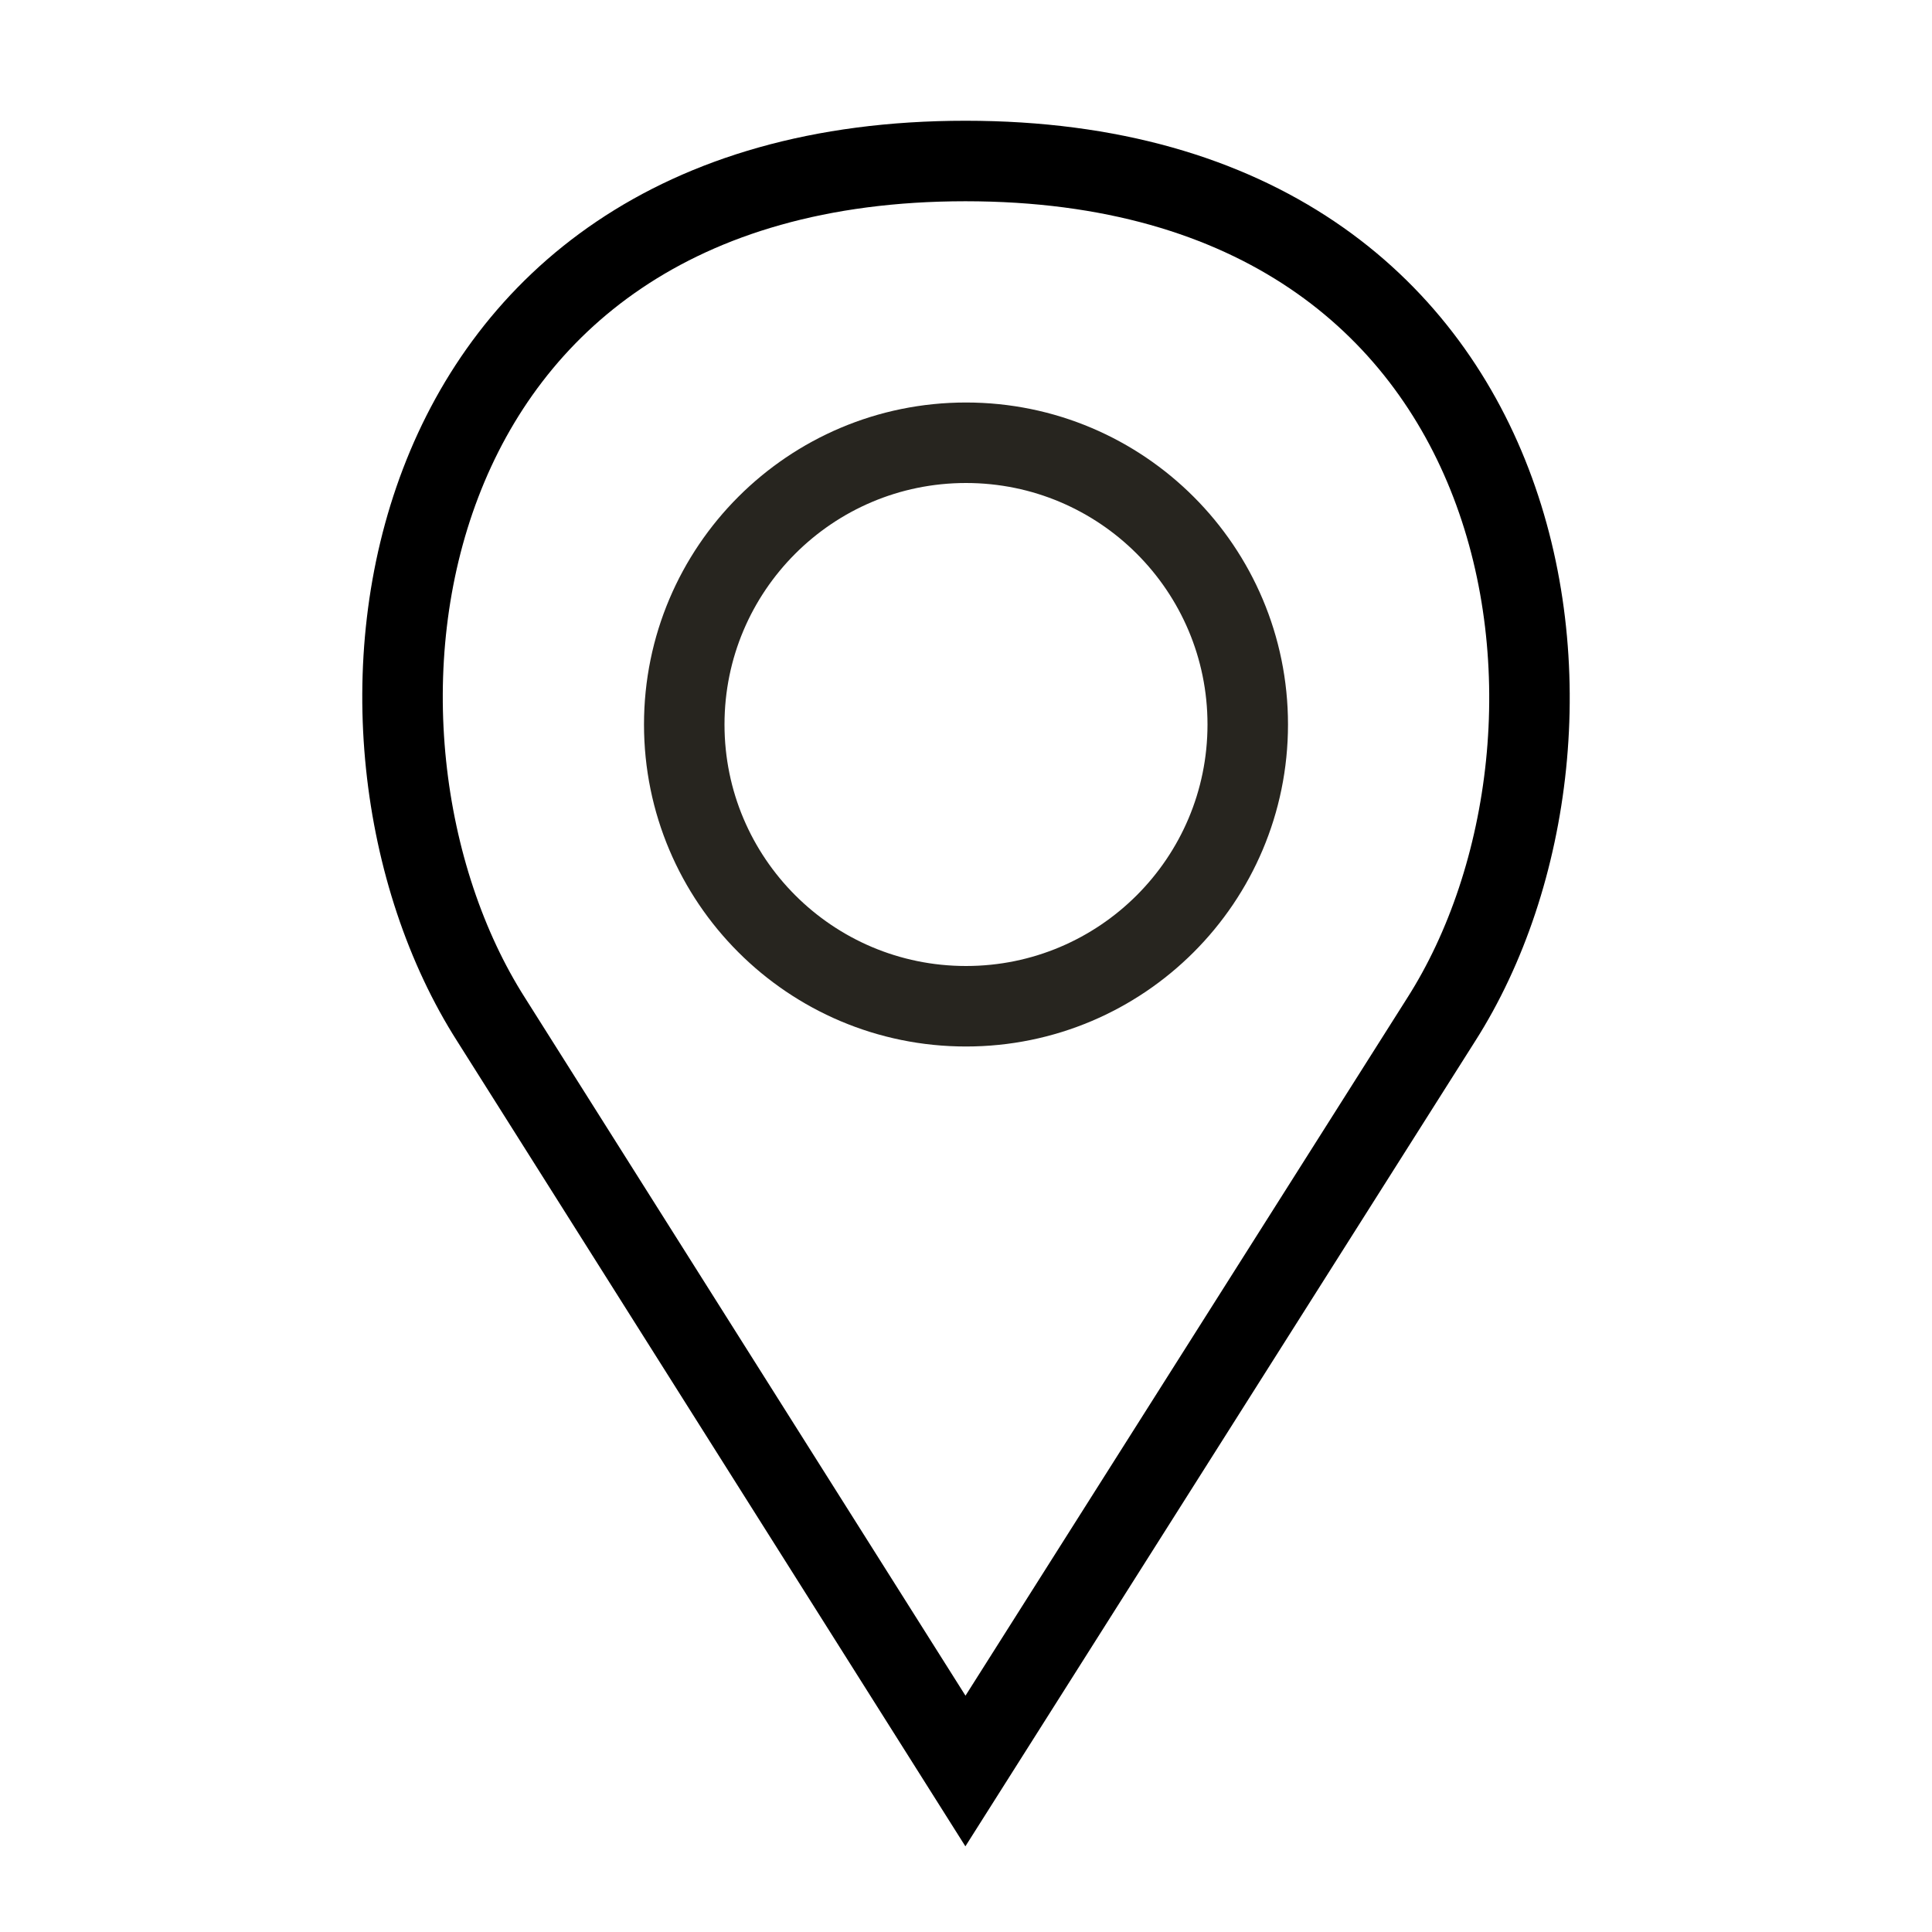 <svg width="24" height="24" viewBox="0 0 24 24" fill="none" xmlns="http://www.w3.org/2000/svg">
<mask id="mask0_401_21472" style="mask-type:alpha" maskUnits="userSpaceOnUse" x="0" y="0" width="24" height="24">
<rect width="24" height="24" fill="#C4C4C4"/>
</mask>
<g mask="url(#mask0_401_21472)">
<path d="M6.102 12.667L11.993 22L17.902 12.667C20.171 9.111 19.255 2 11.993 2C4.732 2 3.833 9.111 6.102 12.667Z" stroke="black"/>
<circle cx="12" cy="9" r="3.5" stroke="#27251F"/>
</g>
</svg>
